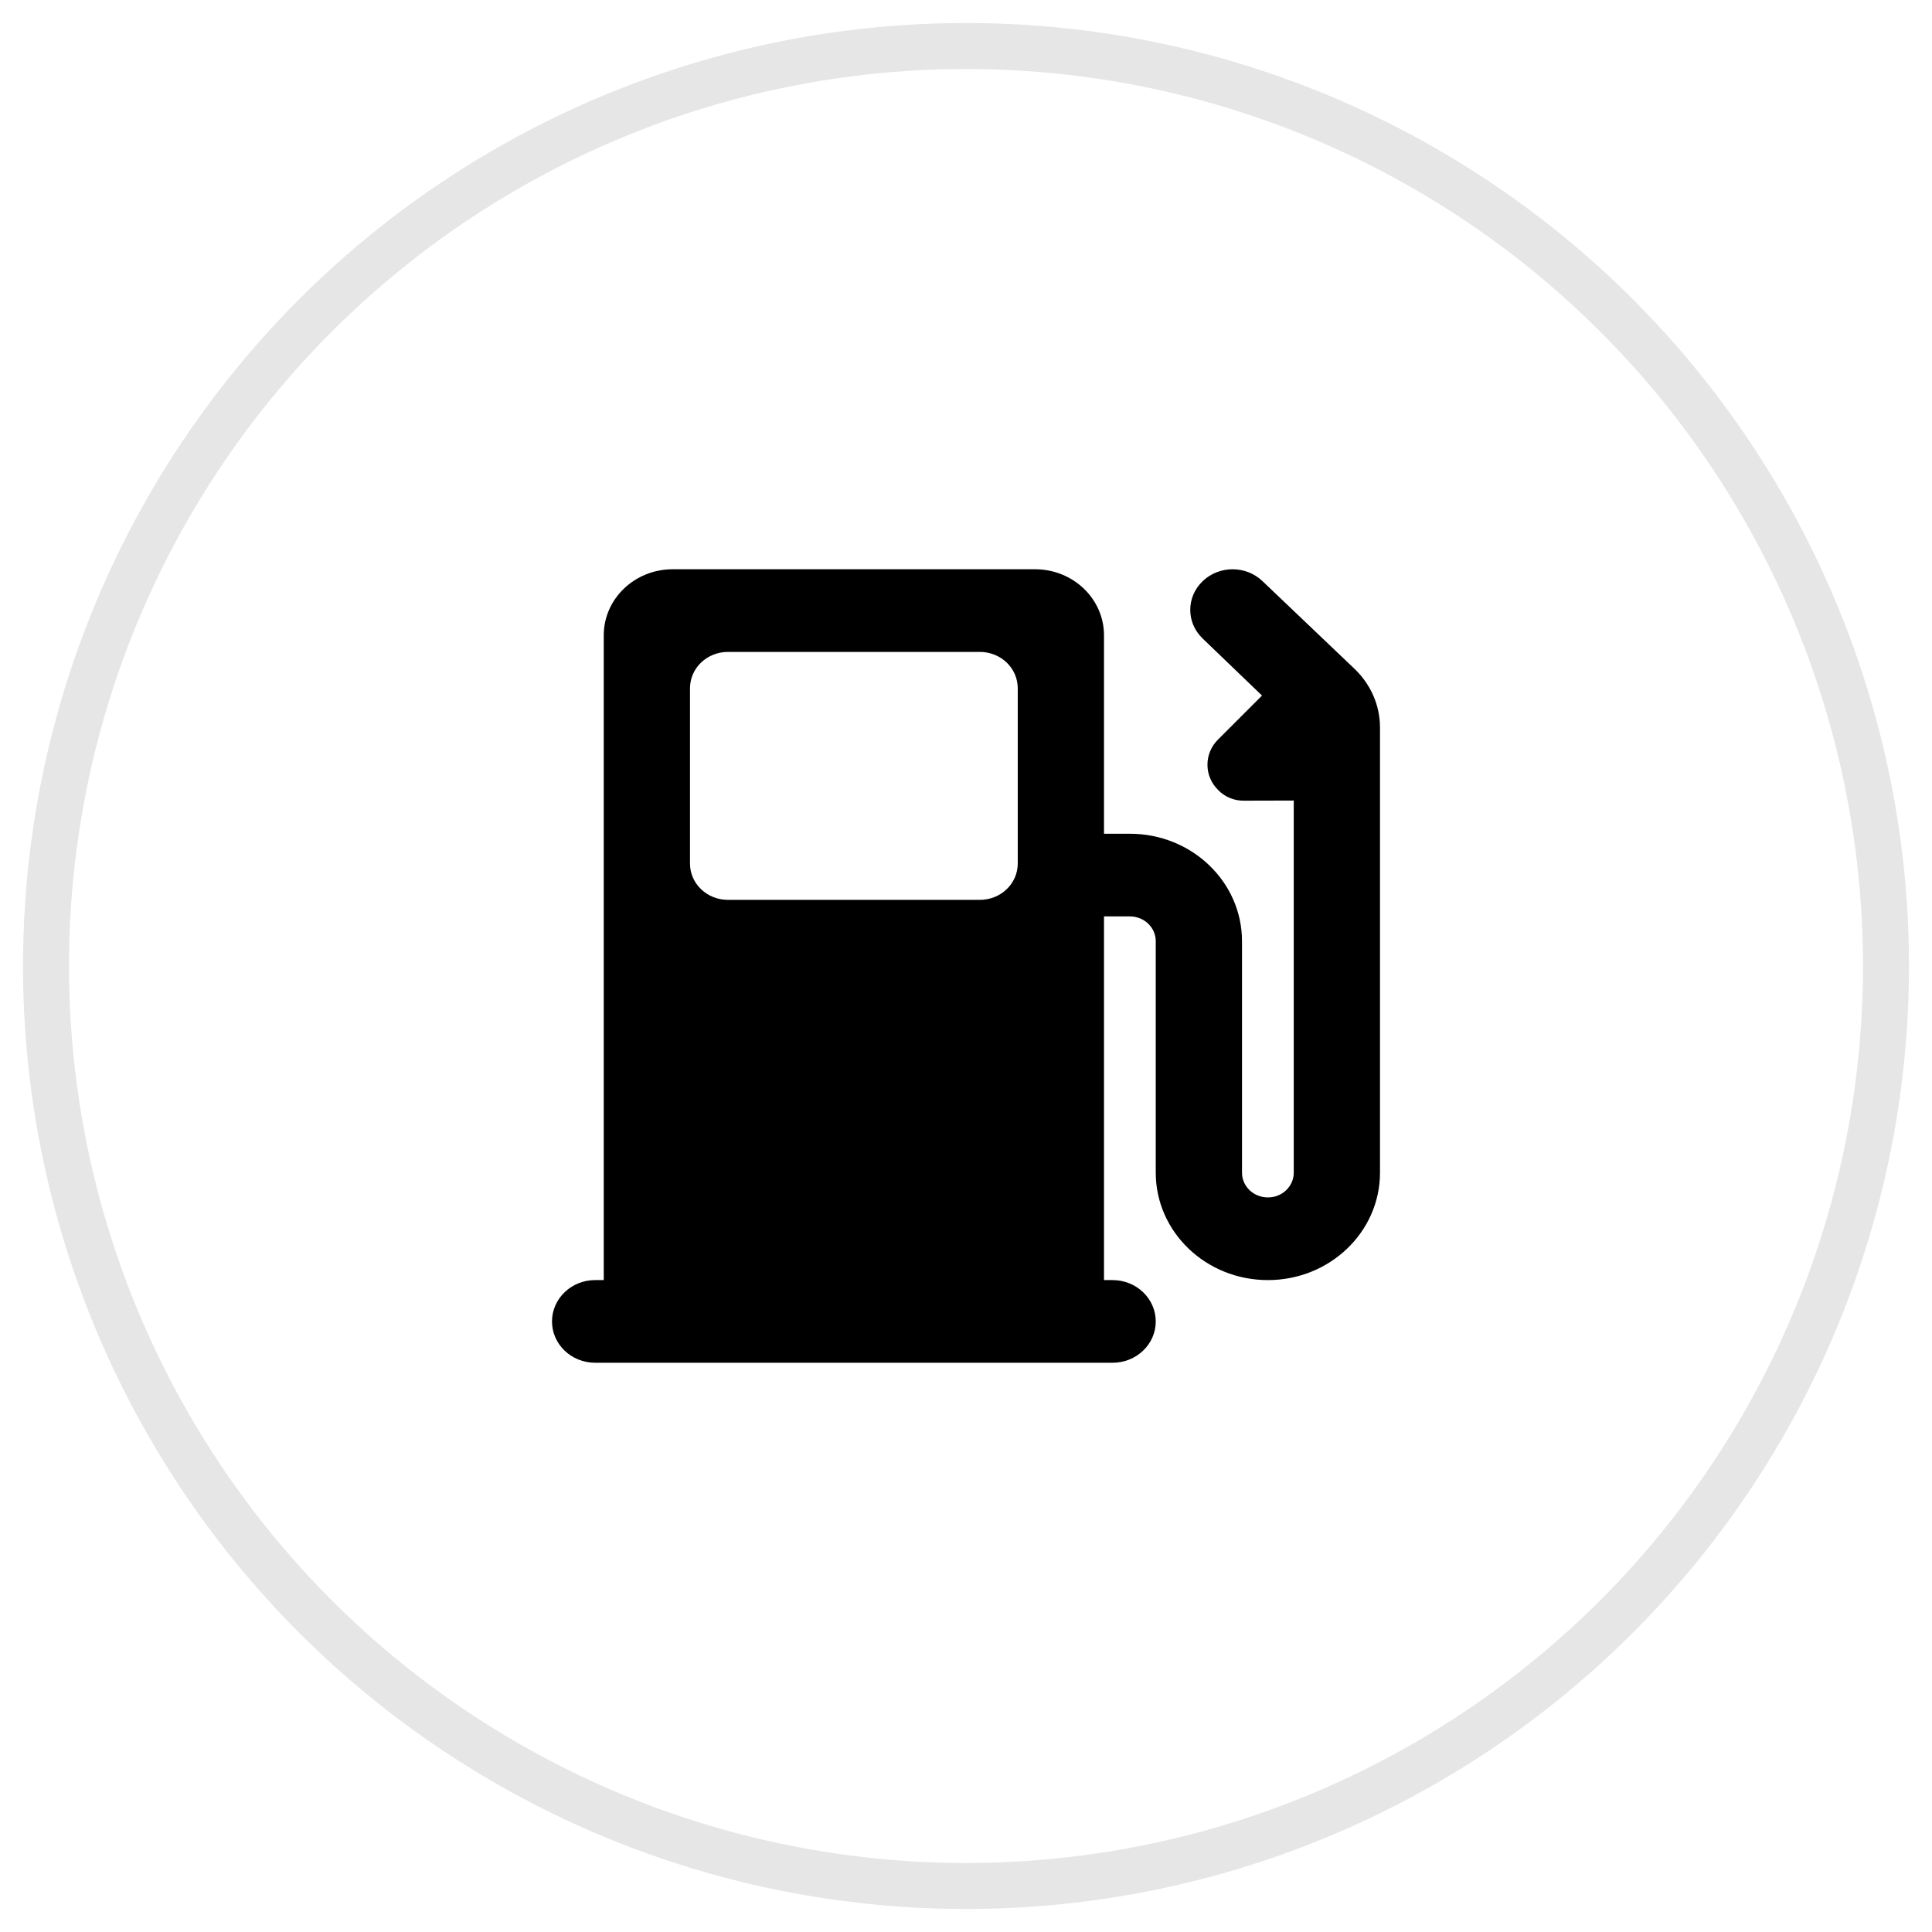 <?xml version="1.0" encoding="UTF-8"?>
<svg width="42px" height="42px" viewBox="0 0 42 42" version="1.1" xmlns="http://www.w3.org/2000/svg" xmlns:xlink="http://www.w3.org/1999/xlink">
    <!-- Generator: Sketch 56.3 (81716) - https://sketch.com -->
    <title>Group</title>
    <desc>Created with Sketch.</desc>
    <g id="Page-2" stroke="none" stroke-width="1" fill="none" fill-rule="evenodd">
        <g id="Startsida" transform="translate(-213, -1376)">
            <g id="Group" transform="translate(214, 1377)">
                <circle id="Oval" stroke="#E6E6E6" cx="20" cy="20" r="20"></circle>
                <g id="iconfinder_132_111078" transform="translate(11, 11)" fill="#000000">
                    <path d="M12,15.828 L12,7.922 L12.563,7.922 C12.874,7.922 13.125,8.163 13.125,8.461 L13.125,13.492 C13.125,14.782 14.216,15.828 15.562,15.828 C16.909,15.828 18,14.782 18,13.492 L18,3.818 C18,3.311 17.782,2.855 17.434,2.528 L15.446,0.634 C15.086,0.289 14.505,0.289 14.145,0.634 C13.785,0.979 13.785,1.536 14.145,1.881 L15.435,3.121 L14.483,4.073 C14.171,4.378 14.171,4.871 14.483,5.176 C14.636,5.334 14.843,5.41 15.049,5.406 L16.125,5.403 L16.125,13.492 C16.125,13.791 15.874,14.031 15.563,14.031 C15.251,14.031 15,13.791 15,13.492 L15,8.461 C15,7.171 13.909,6.125 12.563,6.125 L12,6.125 L12,1.812 C12,1.018 11.329,0.375 10.5,0.375 L2.625,0.375 C1.796,0.375 1.125,1.018 1.125,1.812 L1.125,15.828 L0.937,15.828 C0.42,15.828 0,16.231 0,16.727 C0,17.223 0.42,17.625 0.937,17.625 L12.187,17.625 C12.705,17.625 13.125,17.223 13.125,16.727 C13.125,16.231 12.705,15.828 12.187,15.828 L12,15.828 Z M3.825,2.172 L9.3,2.172 C9.757,2.172 10.125,2.524 10.125,2.963 L10.125,6.772 C10.125,7.21 9.757,7.562 9.3,7.562 L3.825,7.562 C3.368,7.562 3,7.21 3,6.772 L3,2.963 C3,2.524 3.368,2.172 3.825,2.172 Z" id="Shape"></path>
                </g>
            </g>
        </g>
    </g>
</svg>